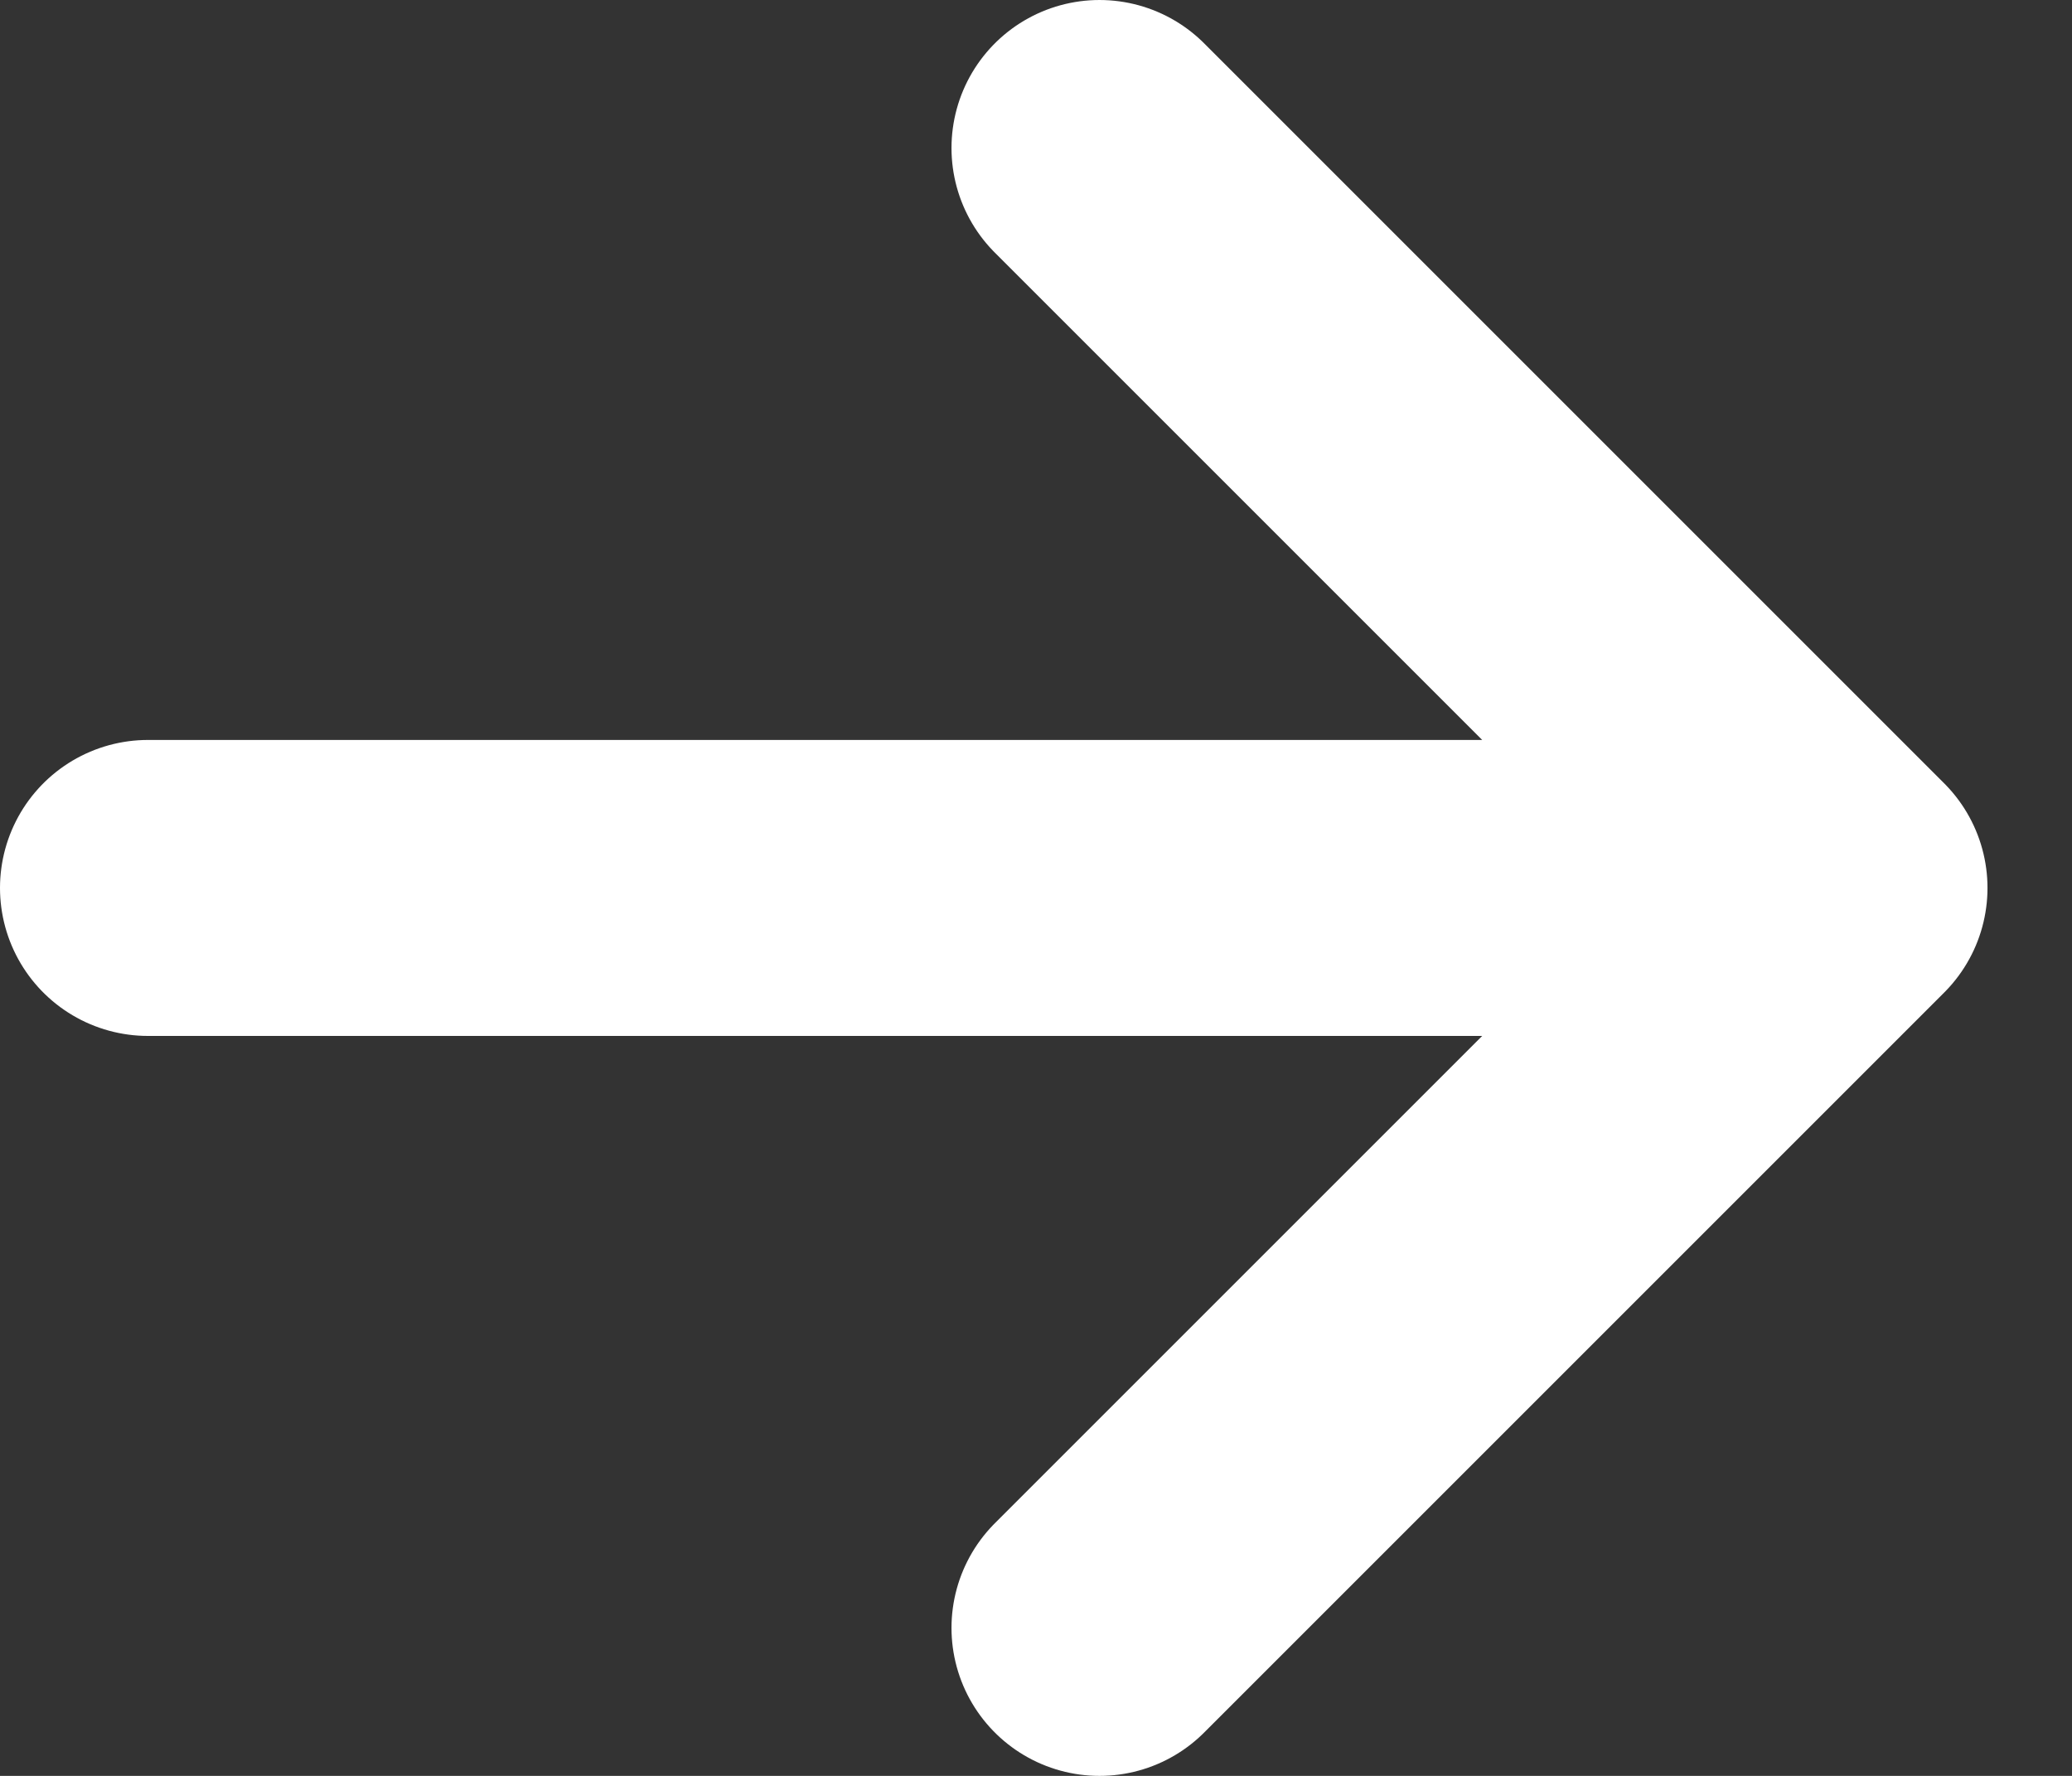 <svg xmlns="http://www.w3.org/2000/svg" width="14" height="12" fill="none" viewBox="0 0 14 12"><rect x="0" y="0" width="14" height="12" fill="#333333" stroke="none"/><path stroke="#fff" stroke-linecap="round" stroke-linejoin="round" stroke-width="2" d="M1 6h11.429m-5-5 5 5-5 5"/></svg>